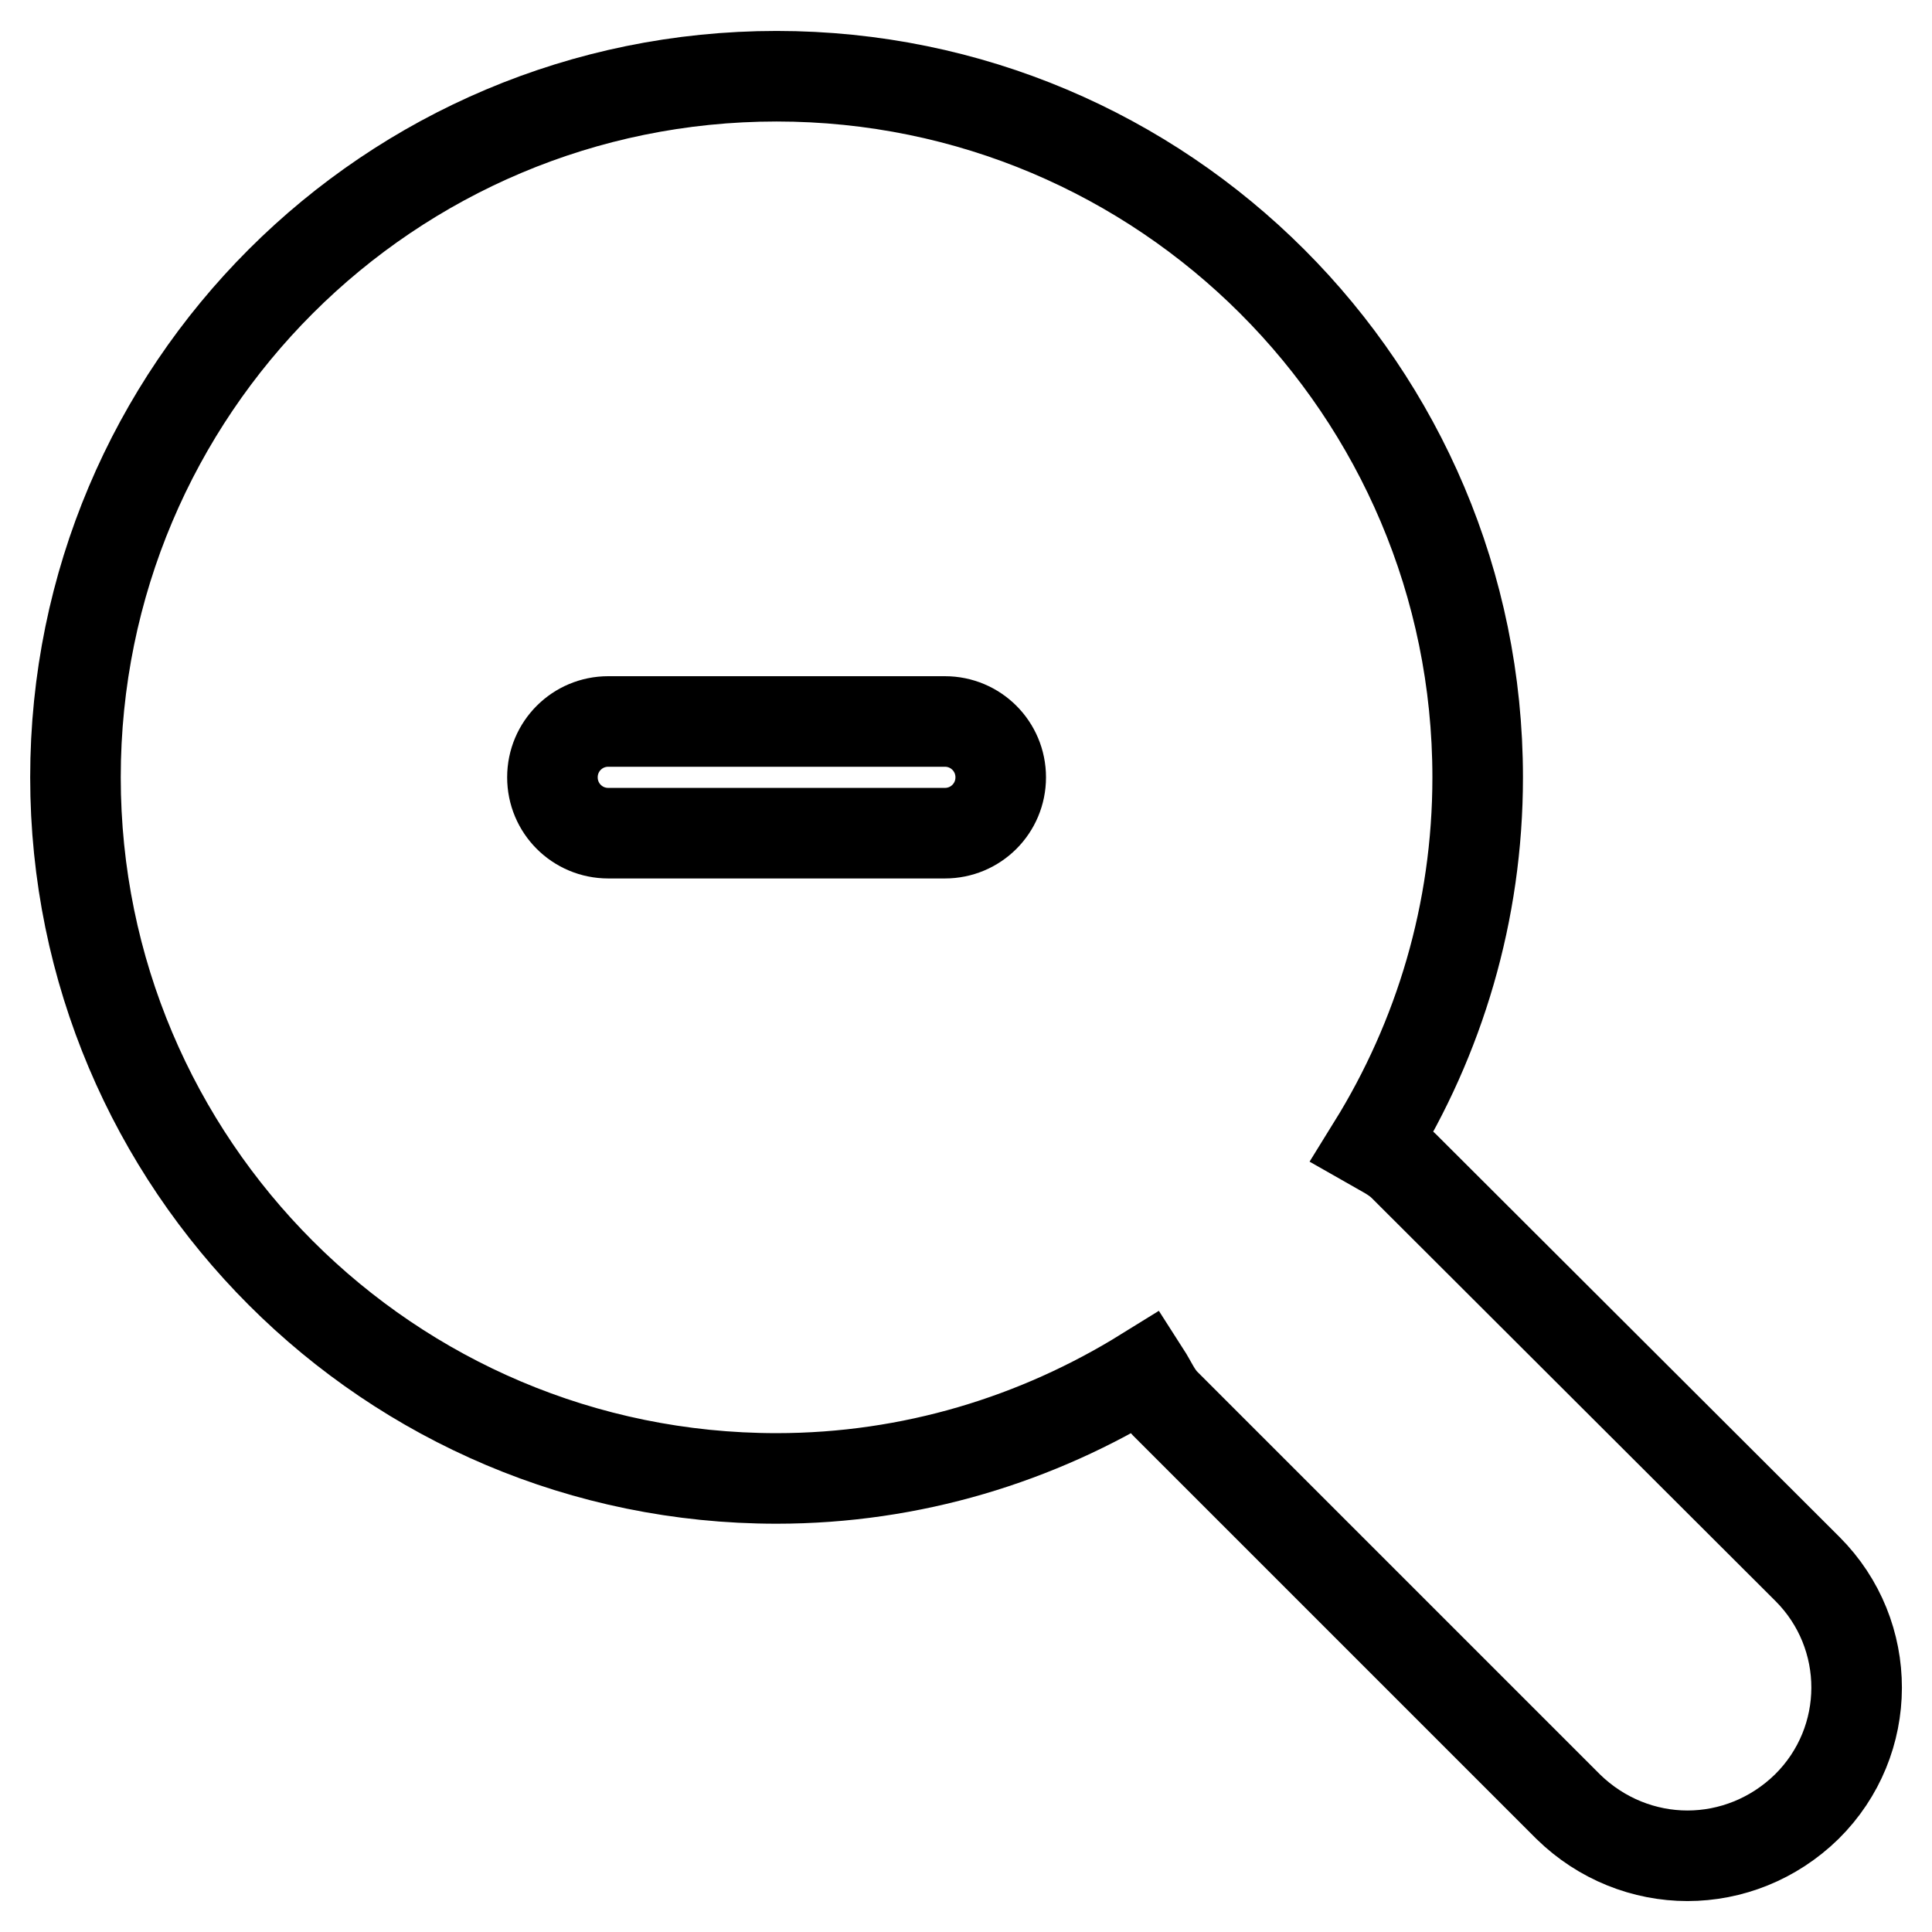 <?xml version="1.0" encoding="utf-8"?>
<!-- Svg Vector Icons : http://www.onlinewebfonts.com/icon -->
<!DOCTYPE svg PUBLIC "-//W3C//DTD SVG 1.1//EN" "http://www.w3.org/Graphics/SVG/1.1/DTD/svg11.dtd">
<svg version="1.1" xmlns="http://www.w3.org/2000/svg" xmlns:xlink="http://www.w3.org/1999/xlink" x="0px" y="0px" viewBox="0 0 256 256" enable-background="new 0 0 256 256" xml:space="preserve">
<g> <path stroke-width="12" fill-opacity="0" stroke="#000000"  d="M239.5,207.9L186,154.5c-1.2-1.2-2.7-1.9-4.1-2.7c8.8-14.2,13.9-30.9,13.9-48.8c0-51.3-41.6-92.9-92.9-92.9 S10,51.6,10,103c0,51.3,41.6,92.9,92.9,92.9c17.9,0,34.6-5.2,48.8-14c0.9,1.4,1.5,2.9,2.7,4.1l53.4,53.4c4.4,4.3,10.1,6.5,15.8,6.5 c5.7,0,11.4-2.2,15.8-6.5C248.2,230.7,248.2,216.6,239.5,207.9z M125.2,110.4H80.6c-4.1,0-7.4-3.3-7.4-7.4s3.3-7.4,7.4-7.4h44.6 c4.1,0,7.4,3.3,7.4,7.4S129.3,110.4,125.2,110.4z"/></g>
</svg>